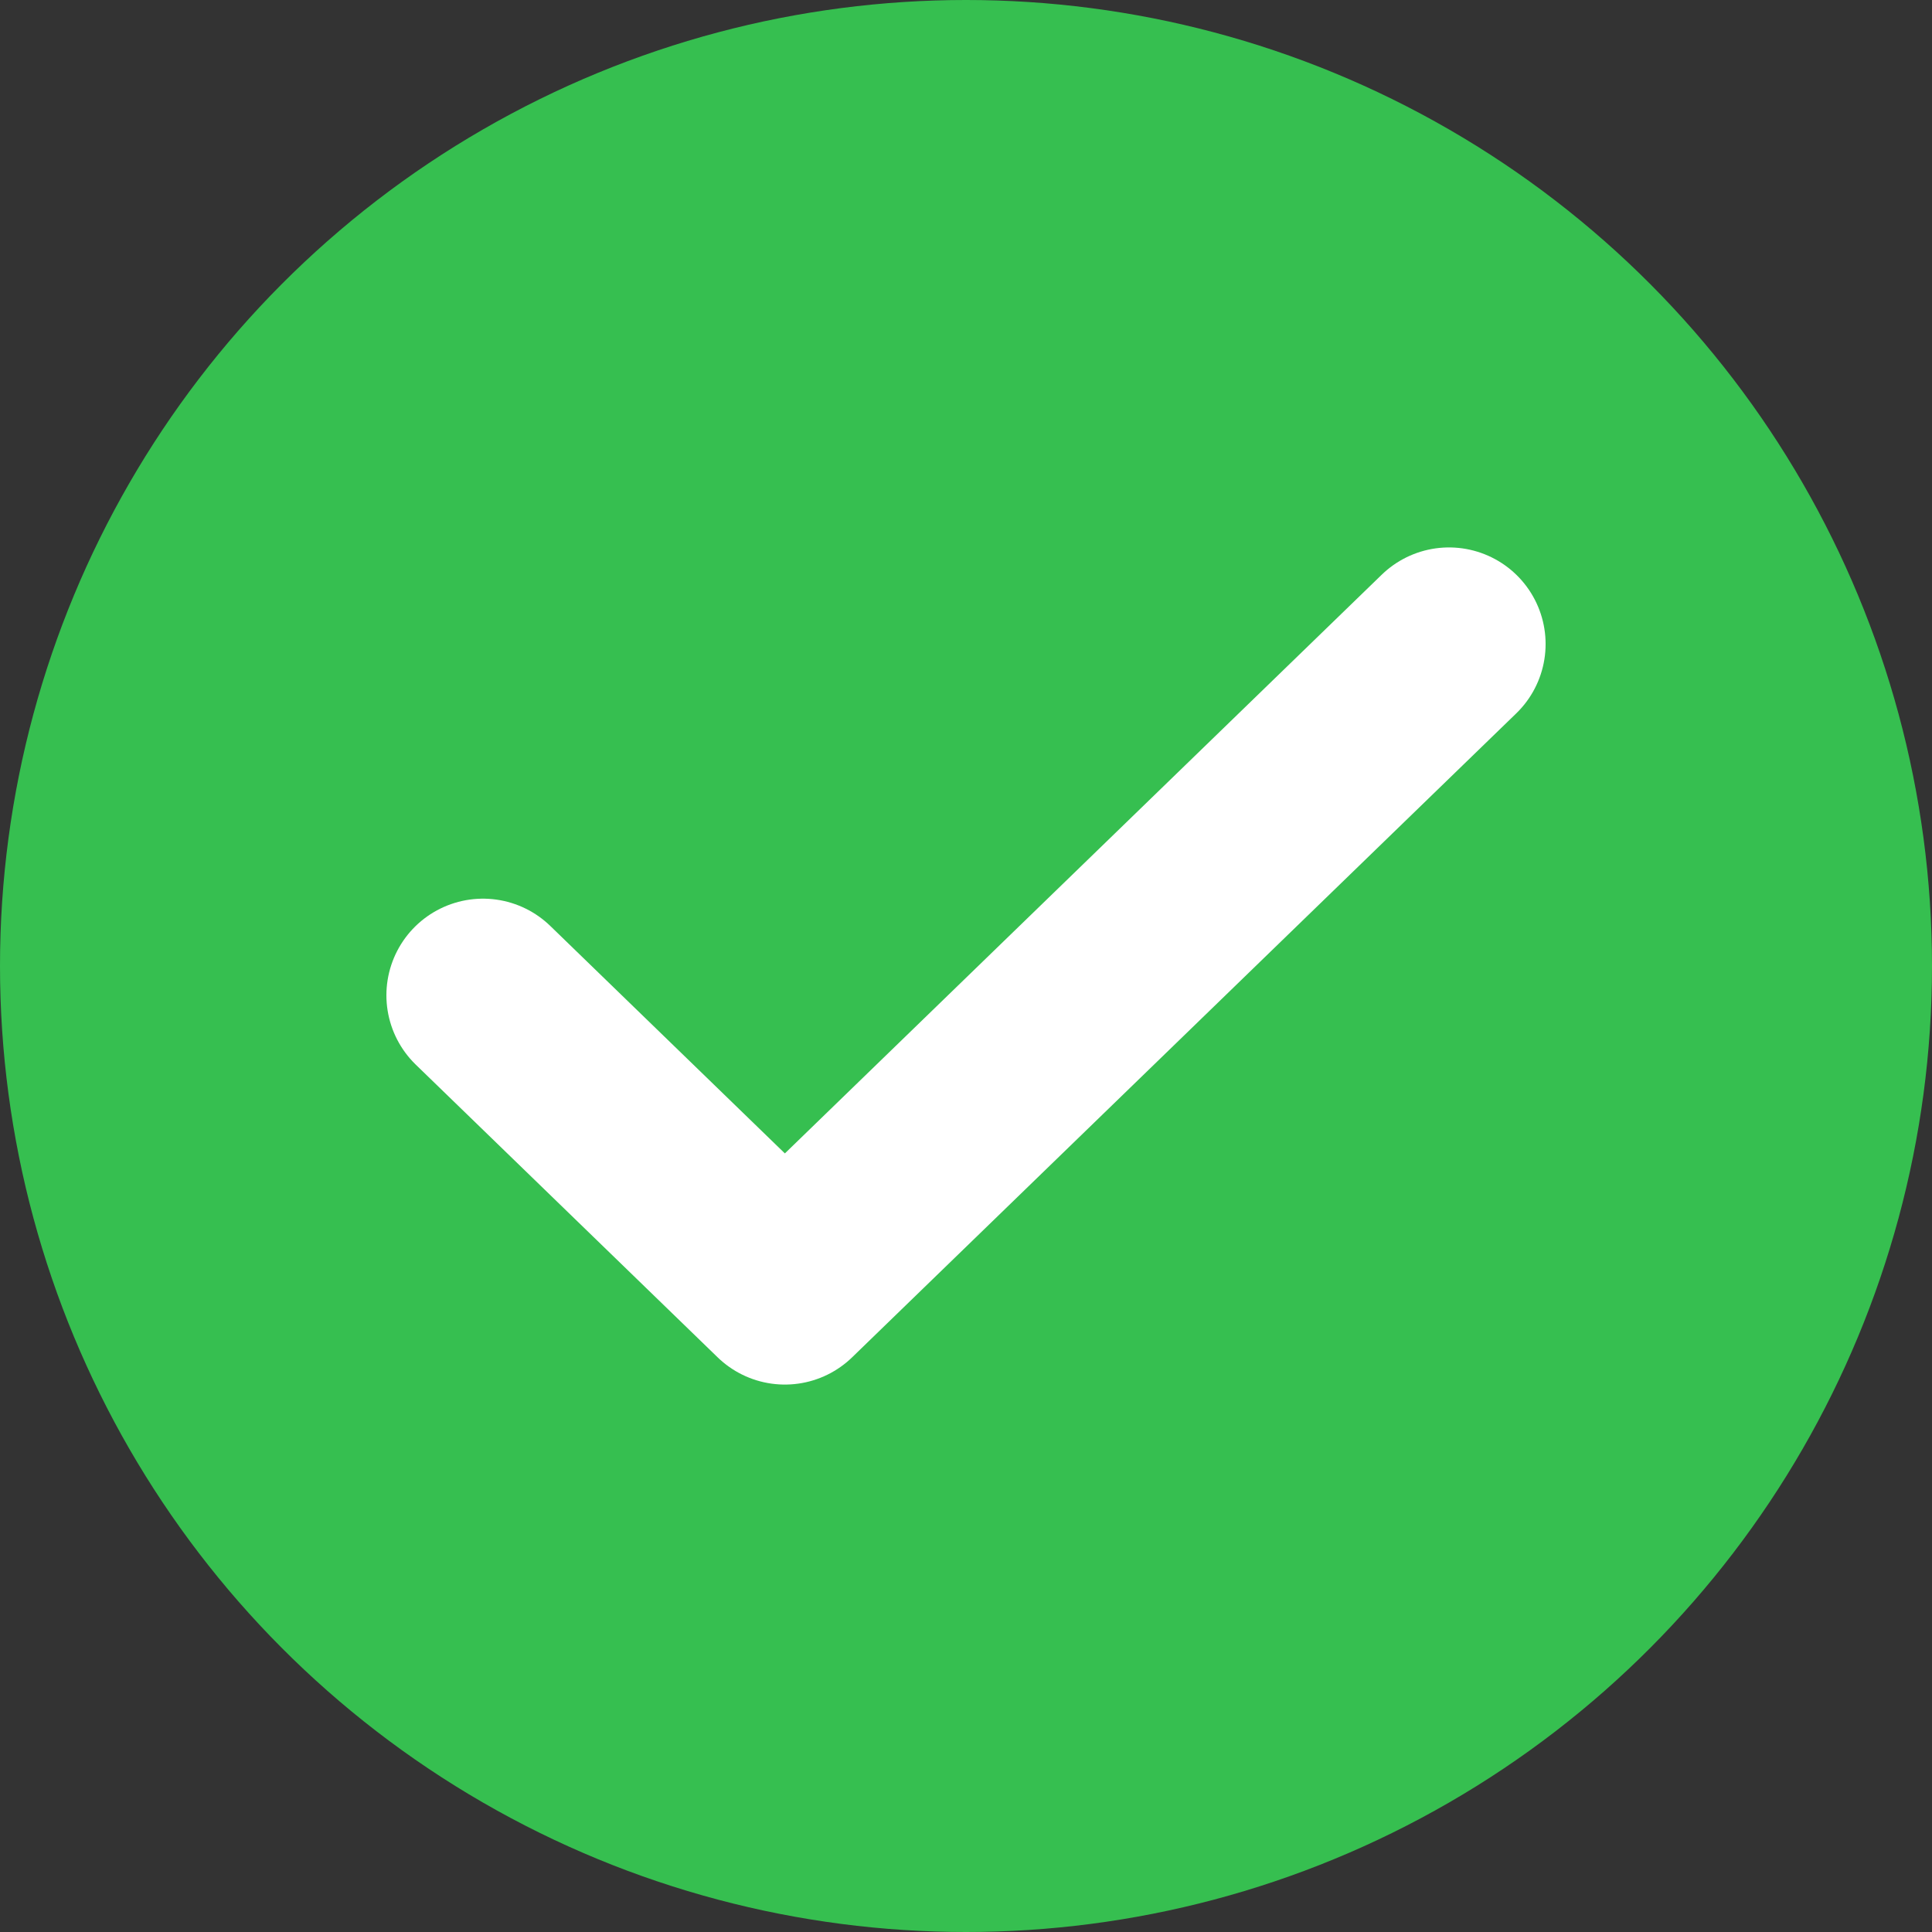 <svg width="20" height="20" viewBox="0 0 20 20" fill="none" xmlns="http://www.w3.org/2000/svg">
<rect x="0" y="0" width="20" height="20" fill="#333333" stroke="none"/>
<circle cx="10" cy="10" r="10" fill="#36BF50"/>
<path d="M15 6.667L8.125 13.333L5 10.303" stroke="white" stroke-width="2" stroke-linecap="round" stroke-linejoin="round"/>
</svg>
